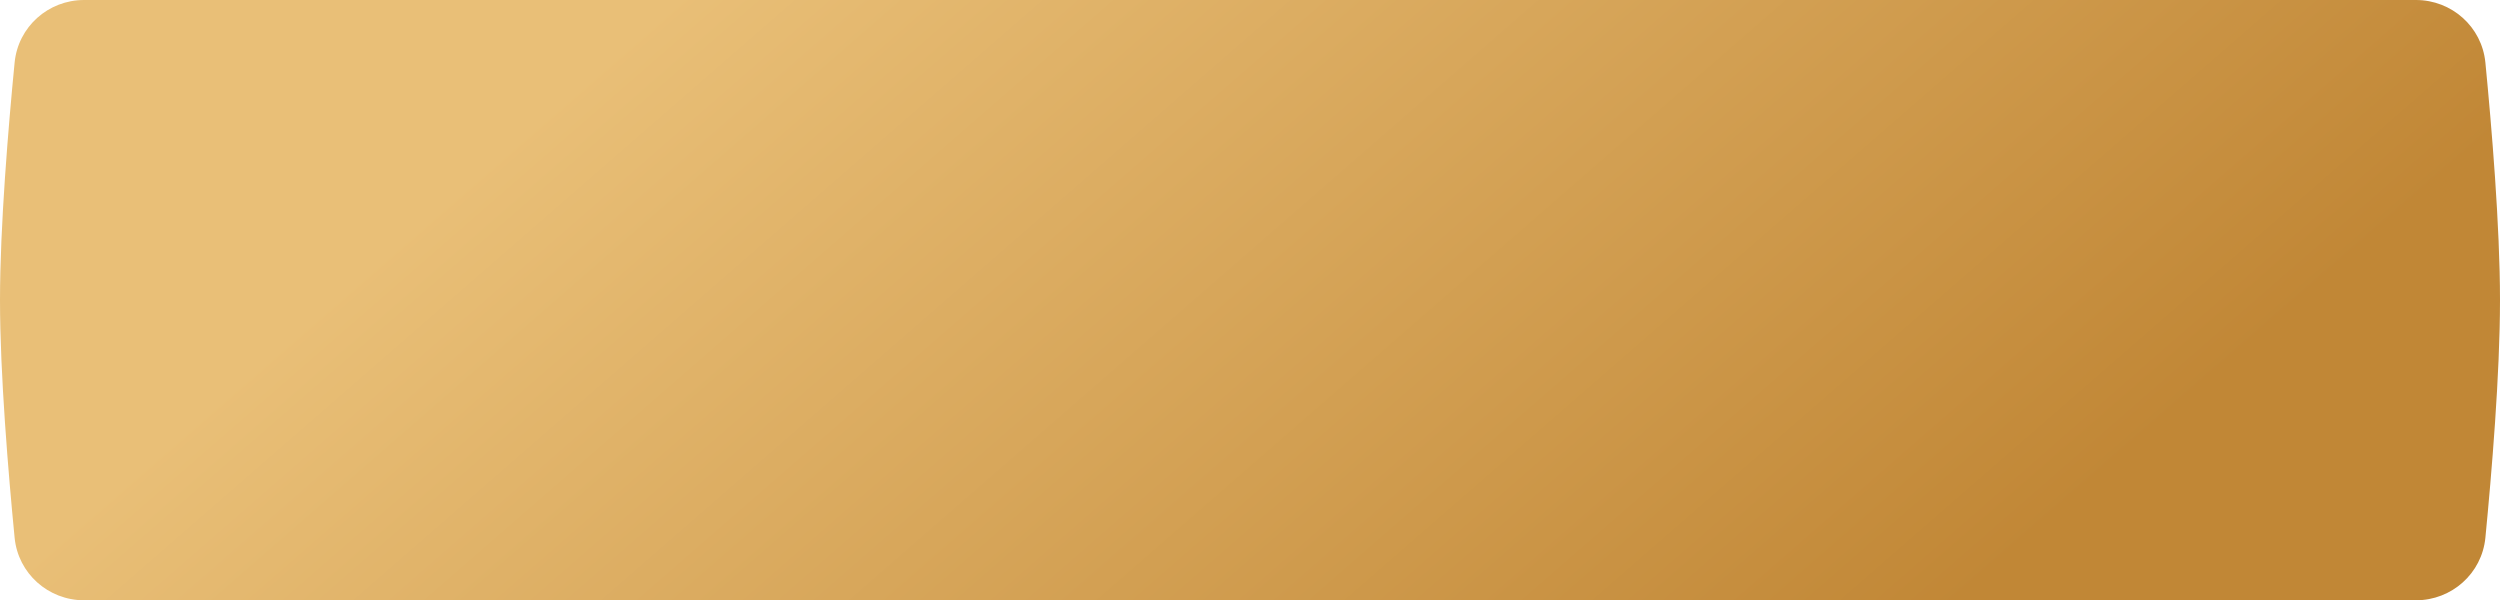 <?xml version="1.0" encoding="UTF-8"?> <svg xmlns="http://www.w3.org/2000/svg" width="1416" height="340" viewBox="0 0 1416 340" fill="none"> <path d="M8.284 35.413C10.255 15.201 27.32 0 47.628 0H1368.37C1388.68 0 1405.74 15.201 1407.72 35.413C1411.24 71.538 1416 128.085 1416 170C1416 211.915 1411.24 268.462 1407.72 304.587C1405.74 324.799 1388.68 340 1368.37 340H47.628C27.32 340 10.255 324.799 8.284 304.587C4.76 268.462 0 211.915 0 170C0 128.085 4.76 71.538 8.284 35.413Z" fill="url(#paint0_linear_758_183)"></path> <defs> <linearGradient id="paint0_linear_758_183" x1="380" y1="-3.09894e-05" x2="864" y2="556" gradientUnits="userSpaceOnUse"> <stop stop-color="#E9BF77"></stop> <stop offset="1" stop-color="#C18736"></stop> </linearGradient> </defs> </svg> 